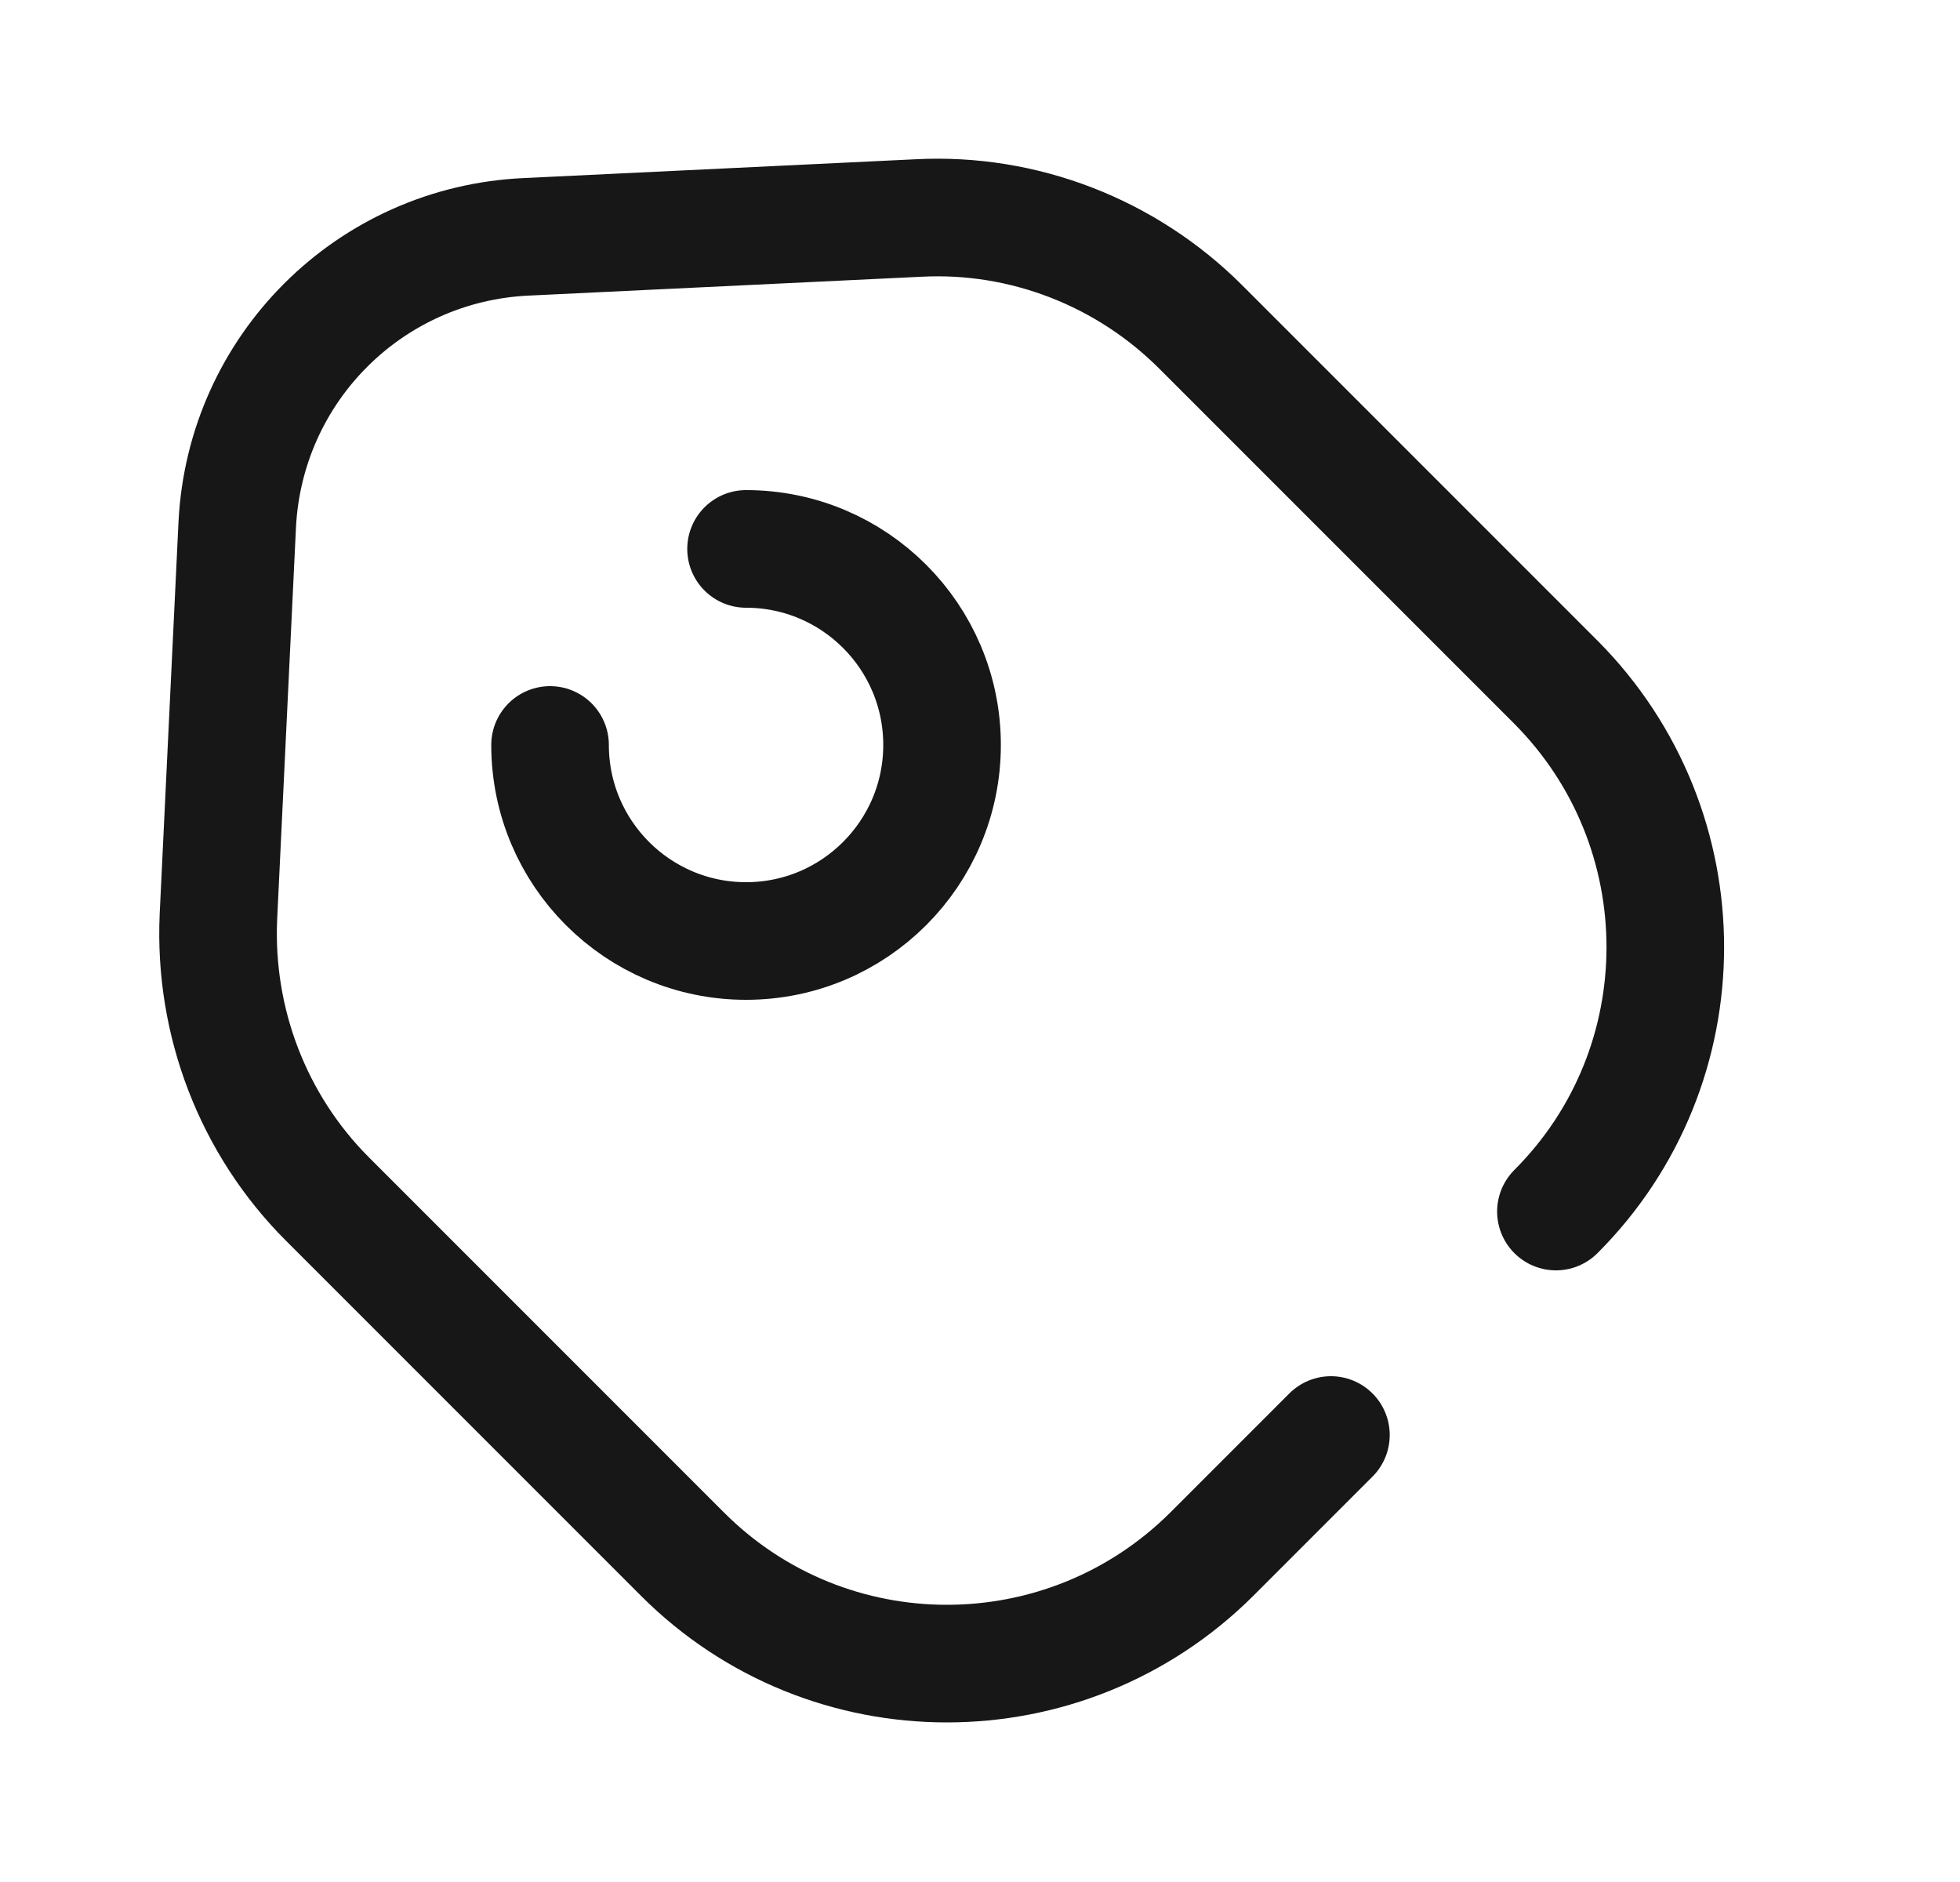 <svg width="25" height="24" viewBox="0 0 25 24" fill="none" xmlns="http://www.w3.org/2000/svg">
<path d="M19.846 15.45C21.706 13.59 21.706 10.57 19.846 8.7L15.316 4.17C14.366 3.22 13.056 2.71 11.716 2.78L6.716 3.02C4.716 3.11 3.126 4.7 3.026 6.69L2.786 11.69C2.726 13.03 3.226 14.34 4.176 15.29L8.706 19.82C10.566 21.68 13.586 21.68 15.456 19.82L16.976 18.3" stroke="#171717" stroke-width="1.5" stroke-linecap="round" stroke-linejoin="round"/>
<path d="M7.016 9.5C7.016 10.88 8.136 12 9.516 12C10.896 12 12.016 10.88 12.016 9.5C12.016 8.12 10.896 7 9.516 7" stroke="#171717" stroke-width="1.5" stroke-linecap="round"/>
</svg>
